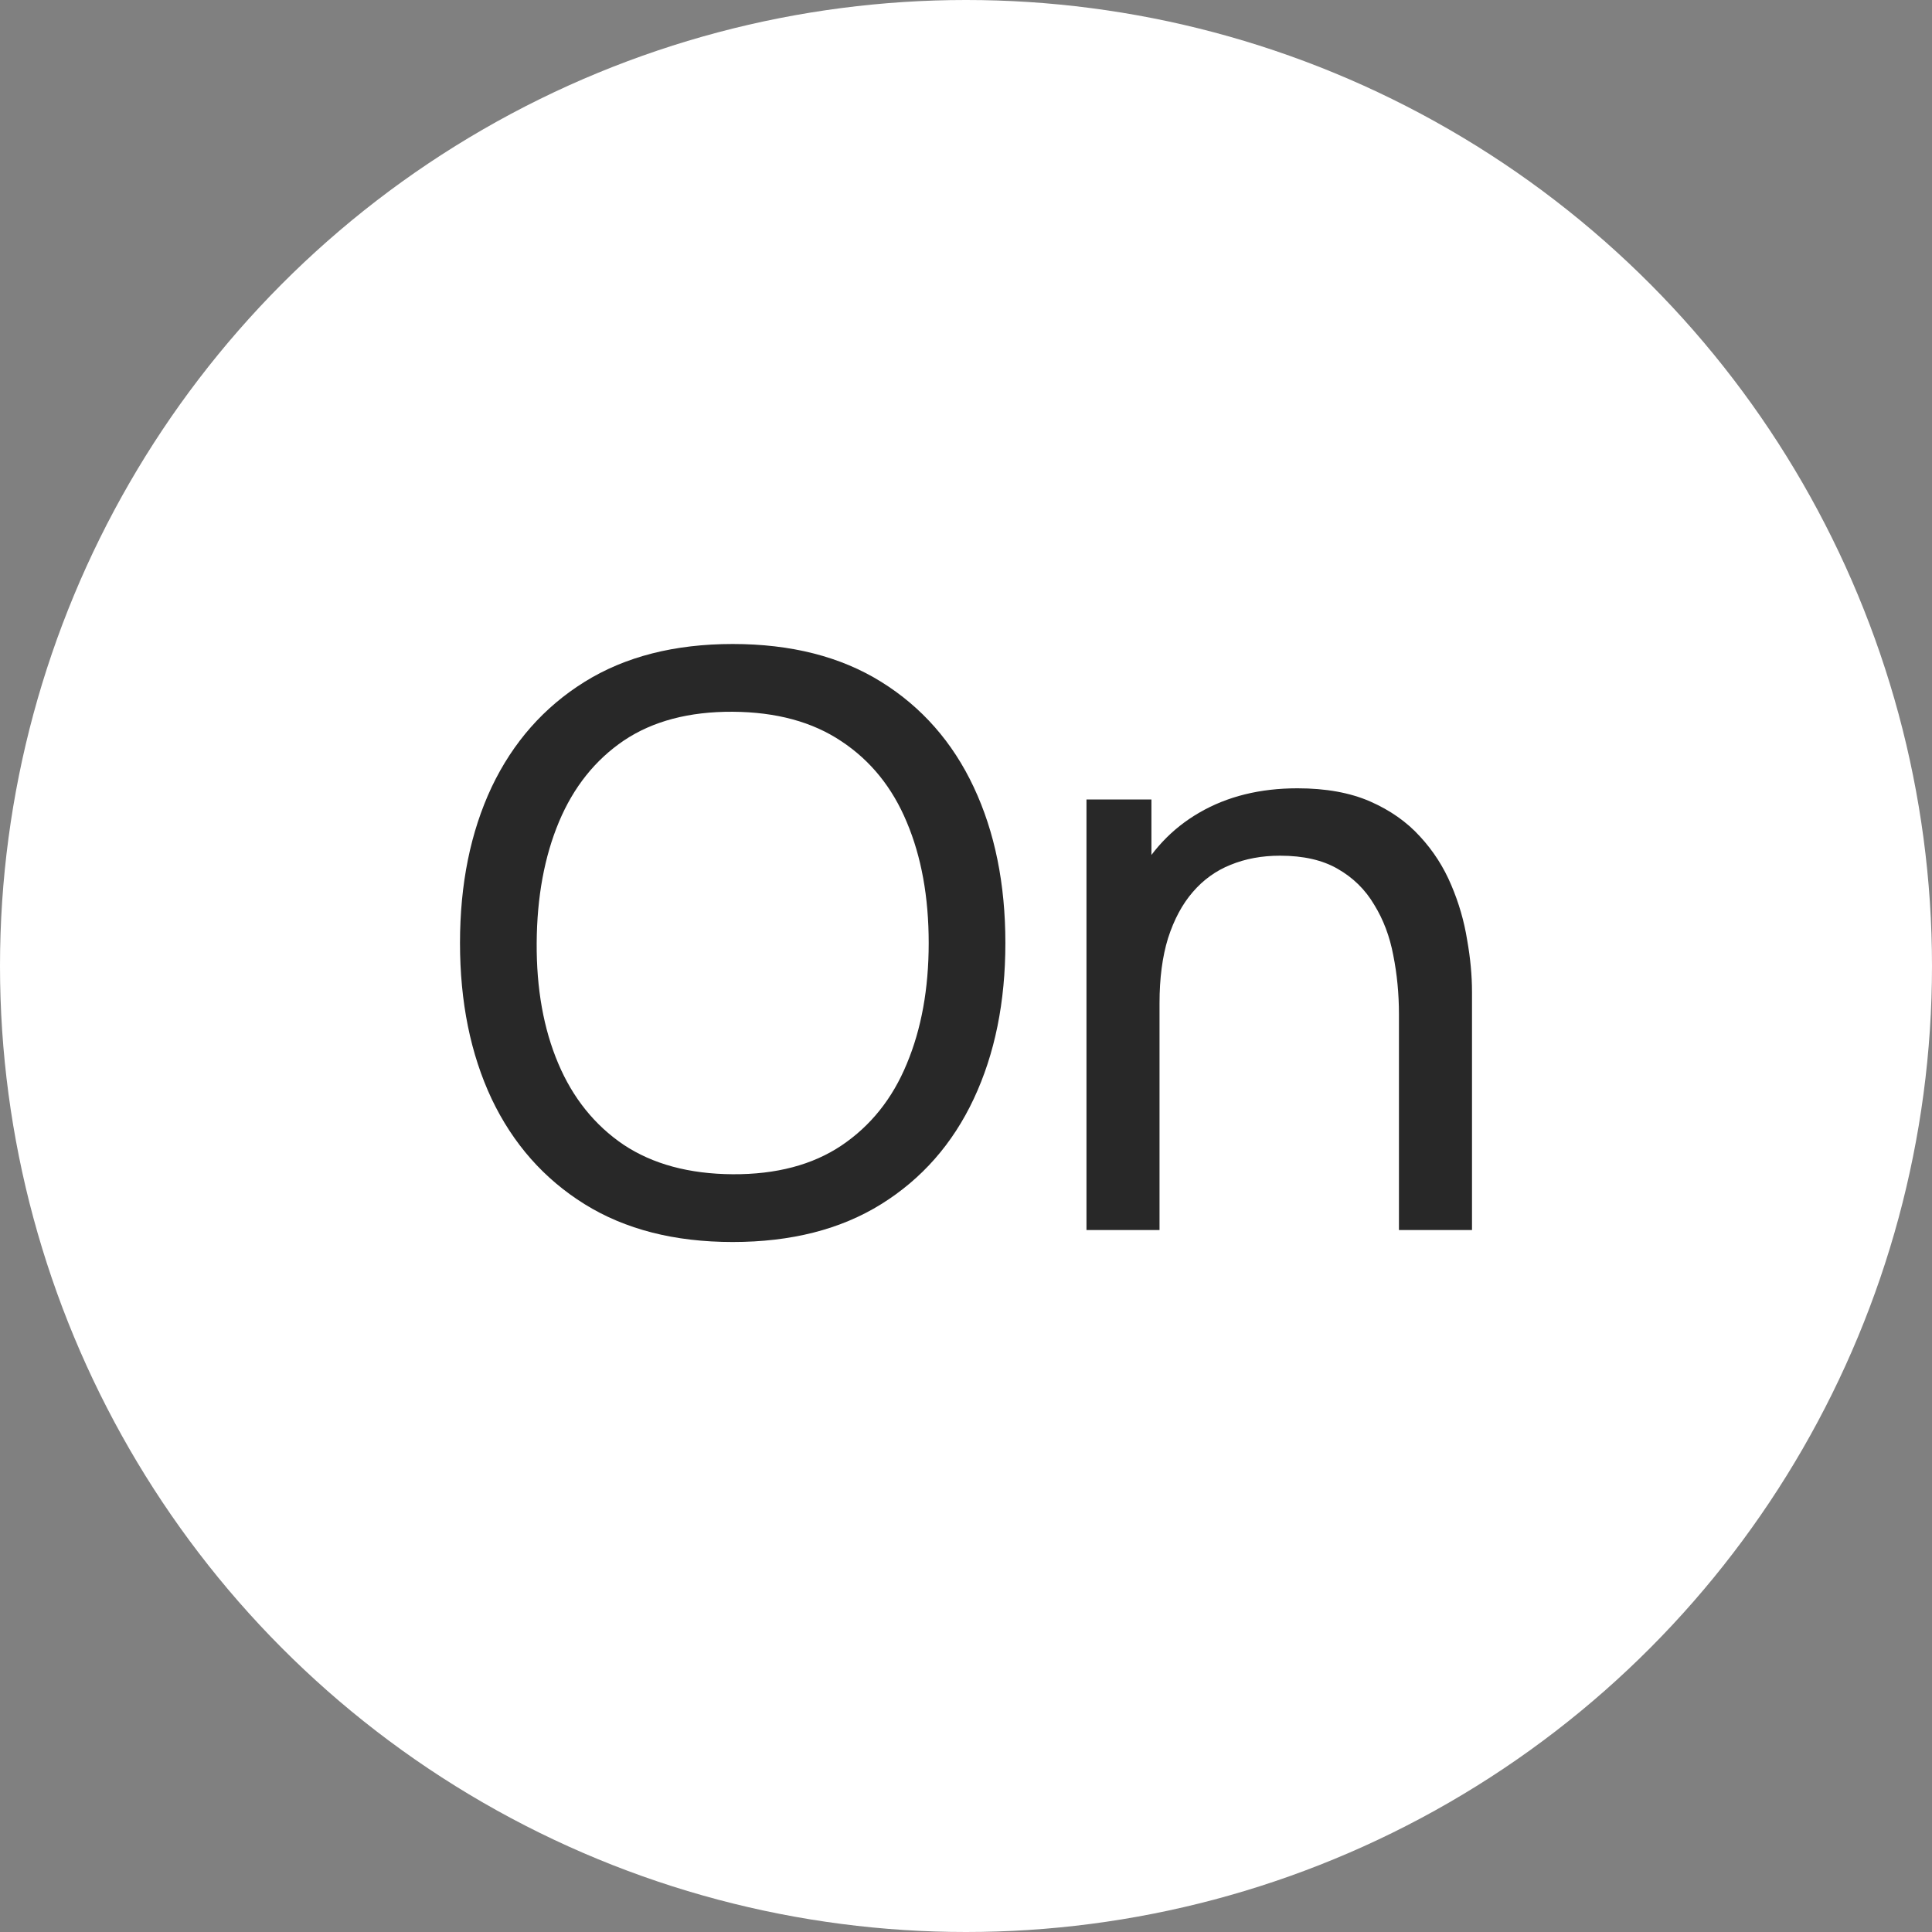 <?xml version="1.0" encoding="UTF-8"?> <svg xmlns="http://www.w3.org/2000/svg" width="42" height="42" viewBox="0 0 42 42" fill="none"><rect x="0" y="0" width="42" height="42" fill="#808080" stroke="none"/><circle cx="21" cy="21" r="21" fill="white"></circle><path d="M15.928 27C14.664 27 13.59 26.726 12.708 26.177C11.826 25.628 11.153 24.865 10.688 23.889C10.229 22.912 10 21.783 10 20.5C10 19.217 10.229 18.088 10.688 17.111C11.153 16.135 11.826 15.372 12.708 14.823C13.59 14.274 14.664 14 15.928 14C17.198 14 18.275 14.274 19.157 14.823C20.039 15.372 20.71 16.135 21.168 17.111C21.627 18.088 21.856 19.217 21.856 20.5C21.856 21.783 21.627 22.912 21.168 23.889C20.71 24.865 20.039 25.628 19.157 26.177C18.275 26.726 17.198 27 15.928 27ZM15.928 25.527C16.875 25.532 17.663 25.324 18.292 24.903C18.928 24.475 19.401 23.883 19.713 23.126C20.03 22.369 20.189 21.494 20.189 20.5C20.189 19.5 20.03 18.625 19.713 17.874C19.401 17.123 18.928 16.536 18.292 16.115C17.663 15.693 16.875 15.479 15.928 15.473C14.981 15.468 14.193 15.676 13.564 16.097C12.941 16.519 12.47 17.108 12.152 17.865C11.835 18.622 11.673 19.5 11.667 20.5C11.661 21.494 11.817 22.366 12.135 23.117C12.452 23.868 12.926 24.458 13.555 24.885C14.19 25.307 14.981 25.521 15.928 25.527ZM30.412 26.74V22.051C30.412 21.606 30.371 21.179 30.289 20.769C30.212 20.358 30.074 19.992 29.874 19.668C29.68 19.339 29.415 19.079 29.08 18.888C28.751 18.697 28.333 18.602 27.827 18.602C27.433 18.602 27.075 18.668 26.751 18.801C26.433 18.928 26.16 19.125 25.931 19.391C25.701 19.656 25.522 19.992 25.392 20.396C25.269 20.795 25.207 21.266 25.207 21.809L24.175 21.497C24.175 20.59 24.34 19.812 24.669 19.165C25.004 18.512 25.472 18.013 26.072 17.666C26.678 17.314 27.389 17.137 28.207 17.137C28.824 17.137 29.351 17.233 29.786 17.423C30.221 17.614 30.583 17.868 30.871 18.186C31.159 18.498 31.385 18.85 31.55 19.243C31.715 19.63 31.829 20.026 31.894 20.431C31.965 20.829 32 21.208 32 21.566V26.74H30.412ZM23.619 26.74V17.38H25.031V19.885H25.207V26.74H23.619Z" fill="#282828"></path></svg> 